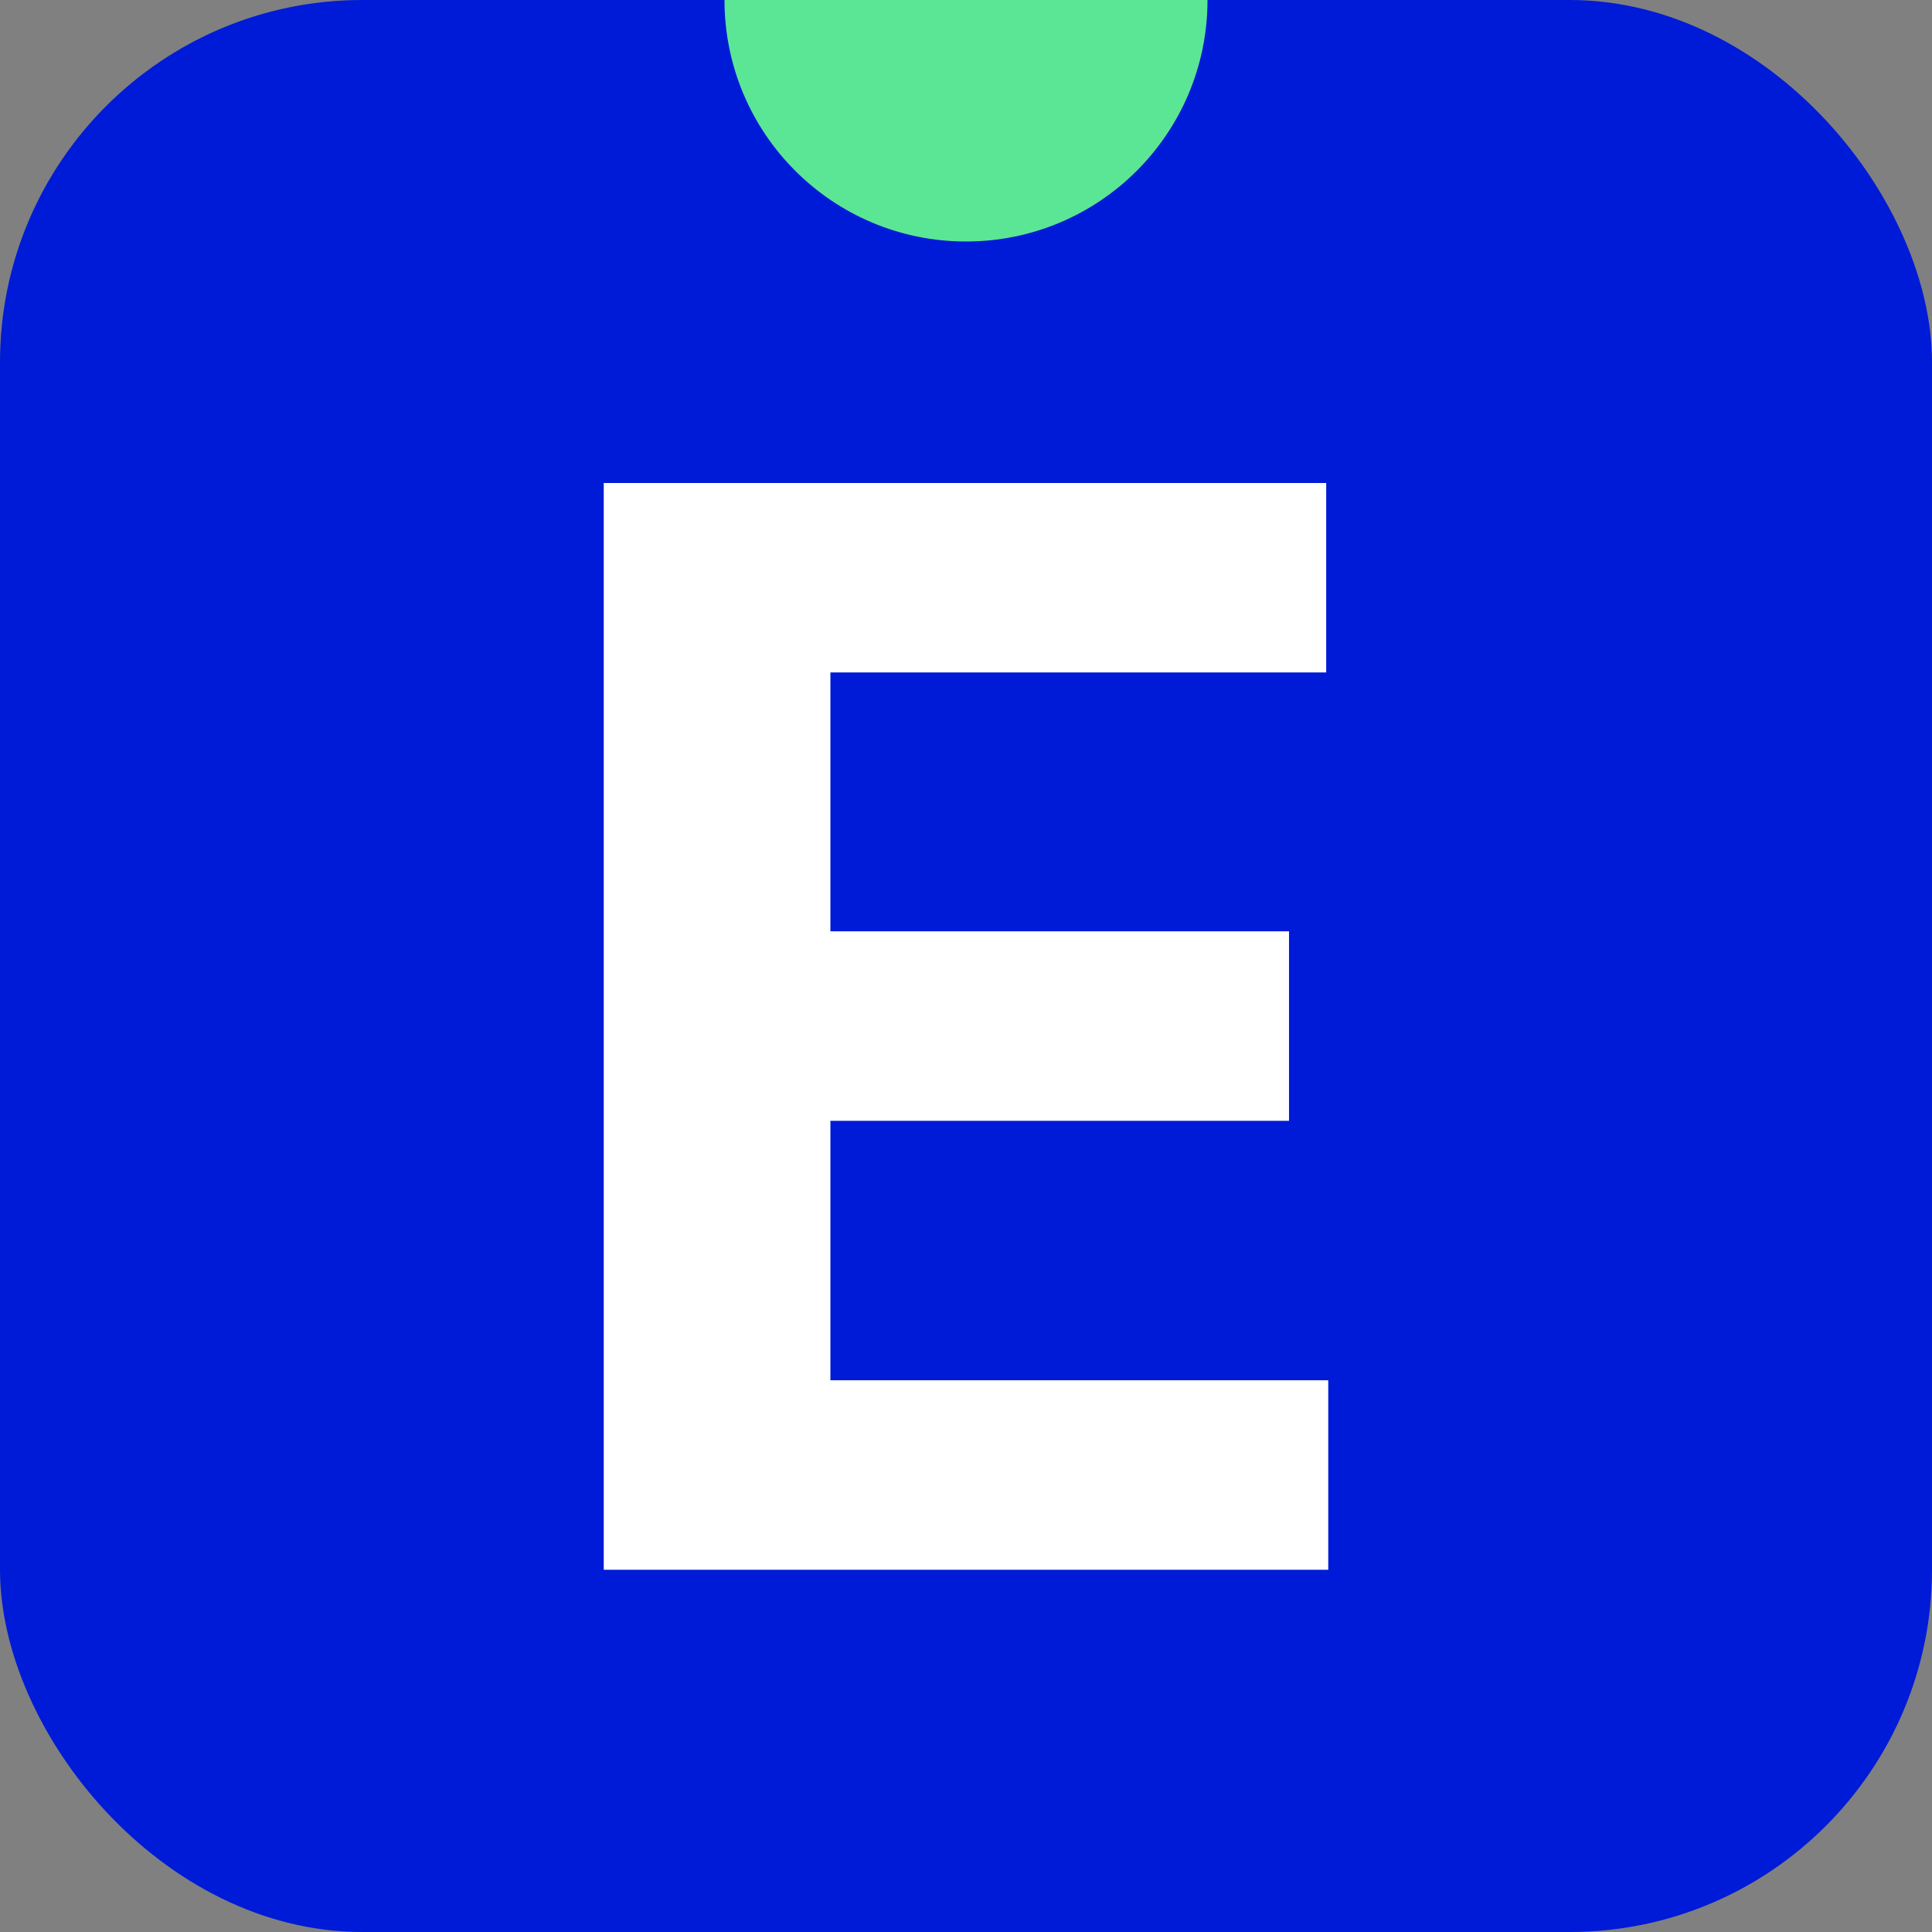 <svg width="16" height="16" viewBox="0 0 16 16" fill="none" xmlns="http://www.w3.org/2000/svg">
<rect x="0" y="0" width="16" height="16" fill="#808080" stroke="none"/>
<g clip-path="url(#clip0_2306_7363)">
<rect width="16" height="16" rx="3" fill="#001BD7"/>
<path d="M8 -2C6.895 -2 6 -1.105 6 -2.30482e-07C6 1.105 6.895 2 8 2C9.105 2 10 1.105 10 1.19209e-07C10 -1.105 9.105 -2 8 -2Z" fill="#5BE695"/>
<path d="M5 13V4H10.983V5.569H6.877V7.713H10.675V9.282H6.877V11.431H11V13H5Z" fill="white"/>
</g>
<defs>
<clipPath id="clip0_2306_7363">
<rect width="16" height="16" rx="3" fill="white"/>
</clipPath>
</defs>
</svg>
